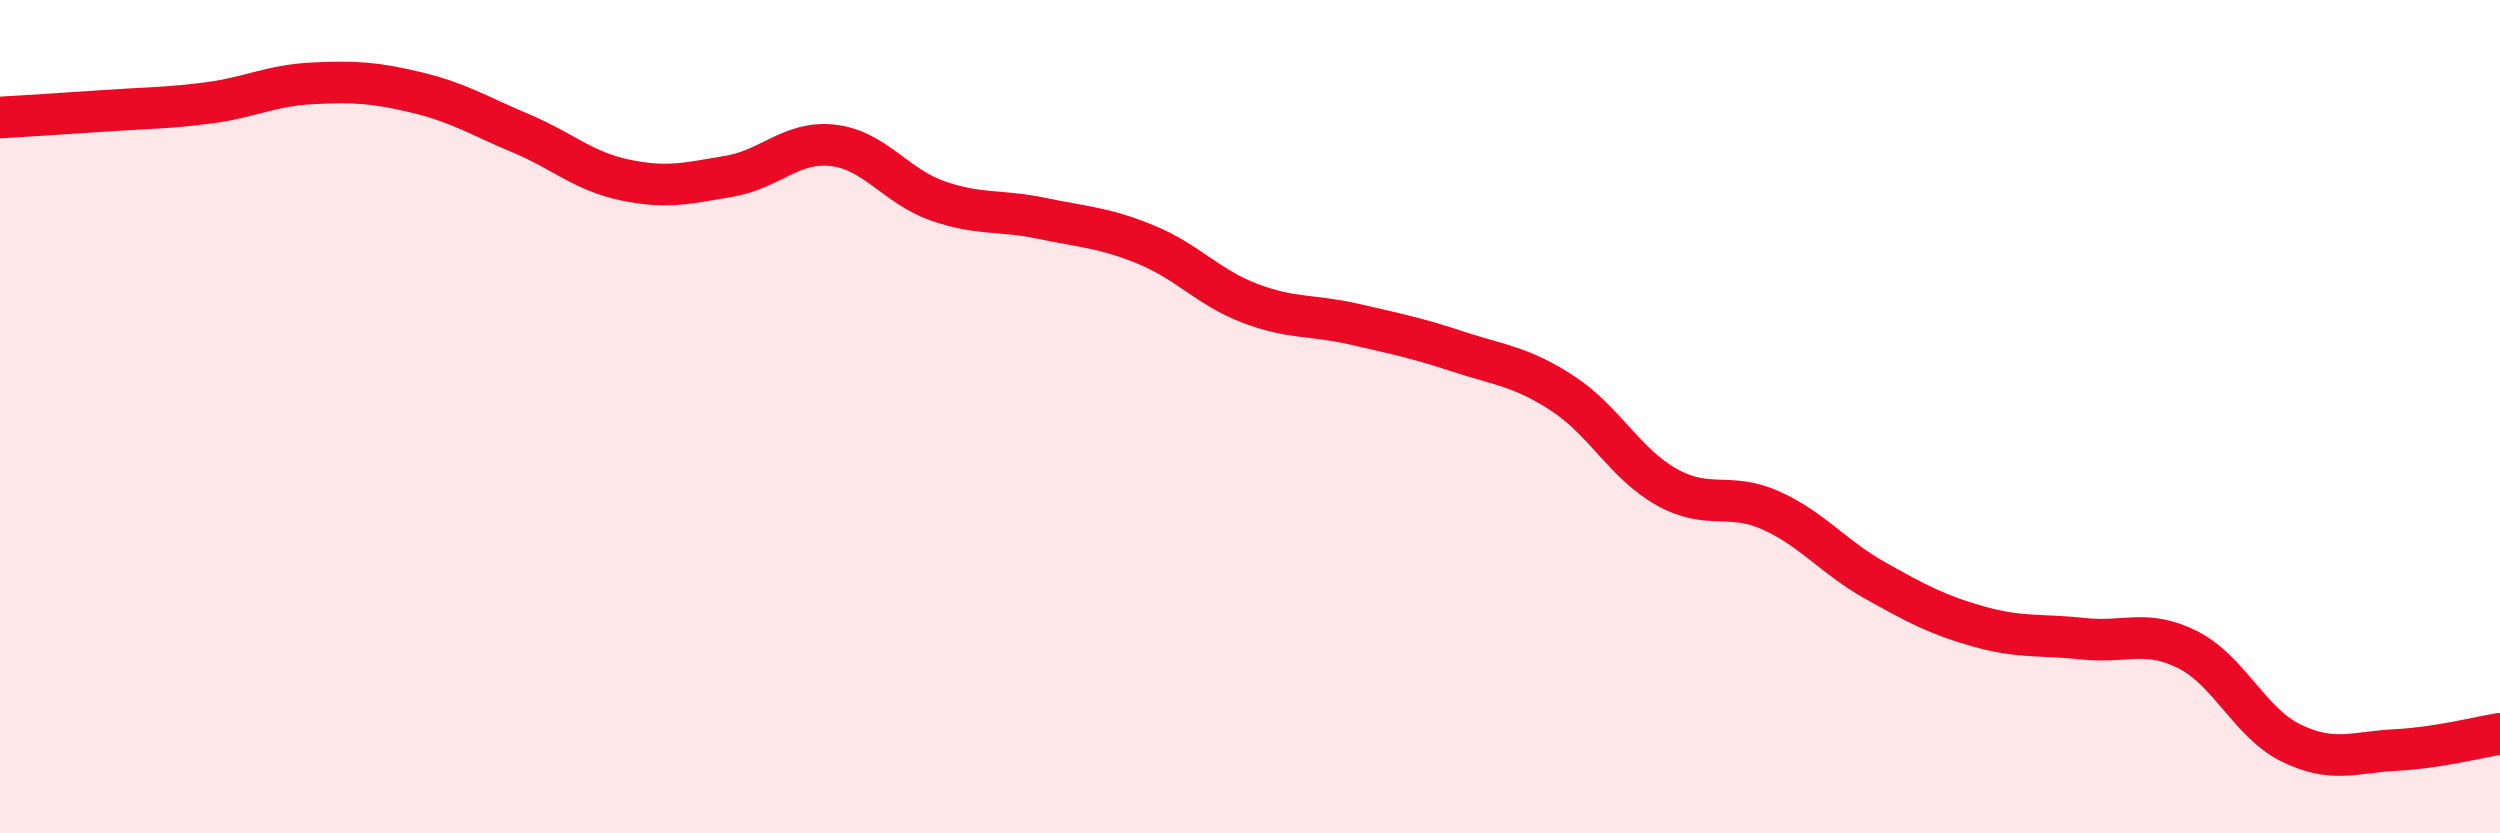 
    <svg width="60" height="20" viewBox="0 0 60 20" xmlns="http://www.w3.org/2000/svg">
      <path
        d="M 0,2.82 C 0.5,2.79 1.5,2.73 2.5,2.66 C 3.5,2.59 4,2.6 5,2.47 C 6,2.34 6.5,2.05 7.5,2 C 8.5,1.95 9,1.98 10,2.22 C 11,2.46 11.5,2.78 12.5,3.2 C 13.5,3.62 14,4.11 15,4.32 C 16,4.53 16.5,4.4 17.5,4.23 C 18.5,4.06 19,3.37 20,3.49 C 21,3.61 21.5,4.47 22.5,4.82 C 23.5,5.17 24,5.03 25,5.24 C 26,5.45 26.5,5.46 27.5,5.87 C 28.5,6.28 29,6.9 30,7.28 C 31,7.66 31.5,7.55 32.5,7.78 C 33.5,8.01 34,8.11 35,8.44 C 36,8.77 36.5,8.79 37.5,9.44 C 38.5,10.09 39,11.13 40,11.69 C 41,12.25 41.5,11.8 42.5,12.25 C 43.5,12.7 44,13.37 45,13.93 C 46,14.49 46.5,14.76 47.5,15.04 C 48.5,15.32 49,15.22 50,15.33 C 51,15.44 51.5,15.09 52.5,15.59 C 53.5,16.09 54,17.36 55,17.84 C 56,18.32 56.5,18.05 57.5,18 C 58.5,17.95 59.5,17.69 60,17.61L60 20L0 20Z"
        fill="#EB0A25"
        opacity="0.1"
        stroke-linecap="round"
        stroke-linejoin="round"
      />
      <path
        d="M 0,2.82 C 0.5,2.79 1.5,2.73 2.5,2.66 C 3.5,2.59 4,2.6 5,2.47 C 6,2.34 6.5,2.05 7.5,2 C 8.5,1.95 9,1.98 10,2.22 C 11,2.46 11.5,2.78 12.5,3.2 C 13.5,3.62 14,4.11 15,4.32 C 16,4.53 16.5,4.4 17.5,4.23 C 18.5,4.06 19,3.37 20,3.49 C 21,3.61 21.5,4.47 22.5,4.82 C 23.5,5.17 24,5.03 25,5.24 C 26,5.45 26.5,5.46 27.5,5.87 C 28.5,6.28 29,6.9 30,7.28 C 31,7.66 31.5,7.55 32.5,7.78 C 33.5,8.01 34,8.11 35,8.44 C 36,8.77 36.5,8.79 37.5,9.44 C 38.5,10.09 39,11.13 40,11.69 C 41,12.25 41.5,11.8 42.5,12.25 C 43.5,12.7 44,13.37 45,13.93 C 46,14.49 46.5,14.76 47.5,15.04 C 48.5,15.32 49,15.22 50,15.33 C 51,15.44 51.5,15.09 52.5,15.59 C 53.5,16.09 54,17.36 55,17.84 C 56,18.32 56.5,18.05 57.5,18 C 58.5,17.95 59.5,17.69 60,17.61"
        stroke="#EB0A25"
        stroke-width="1"
        fill="none"
        stroke-linecap="round"
        stroke-linejoin="round"
      />
    </svg>
  